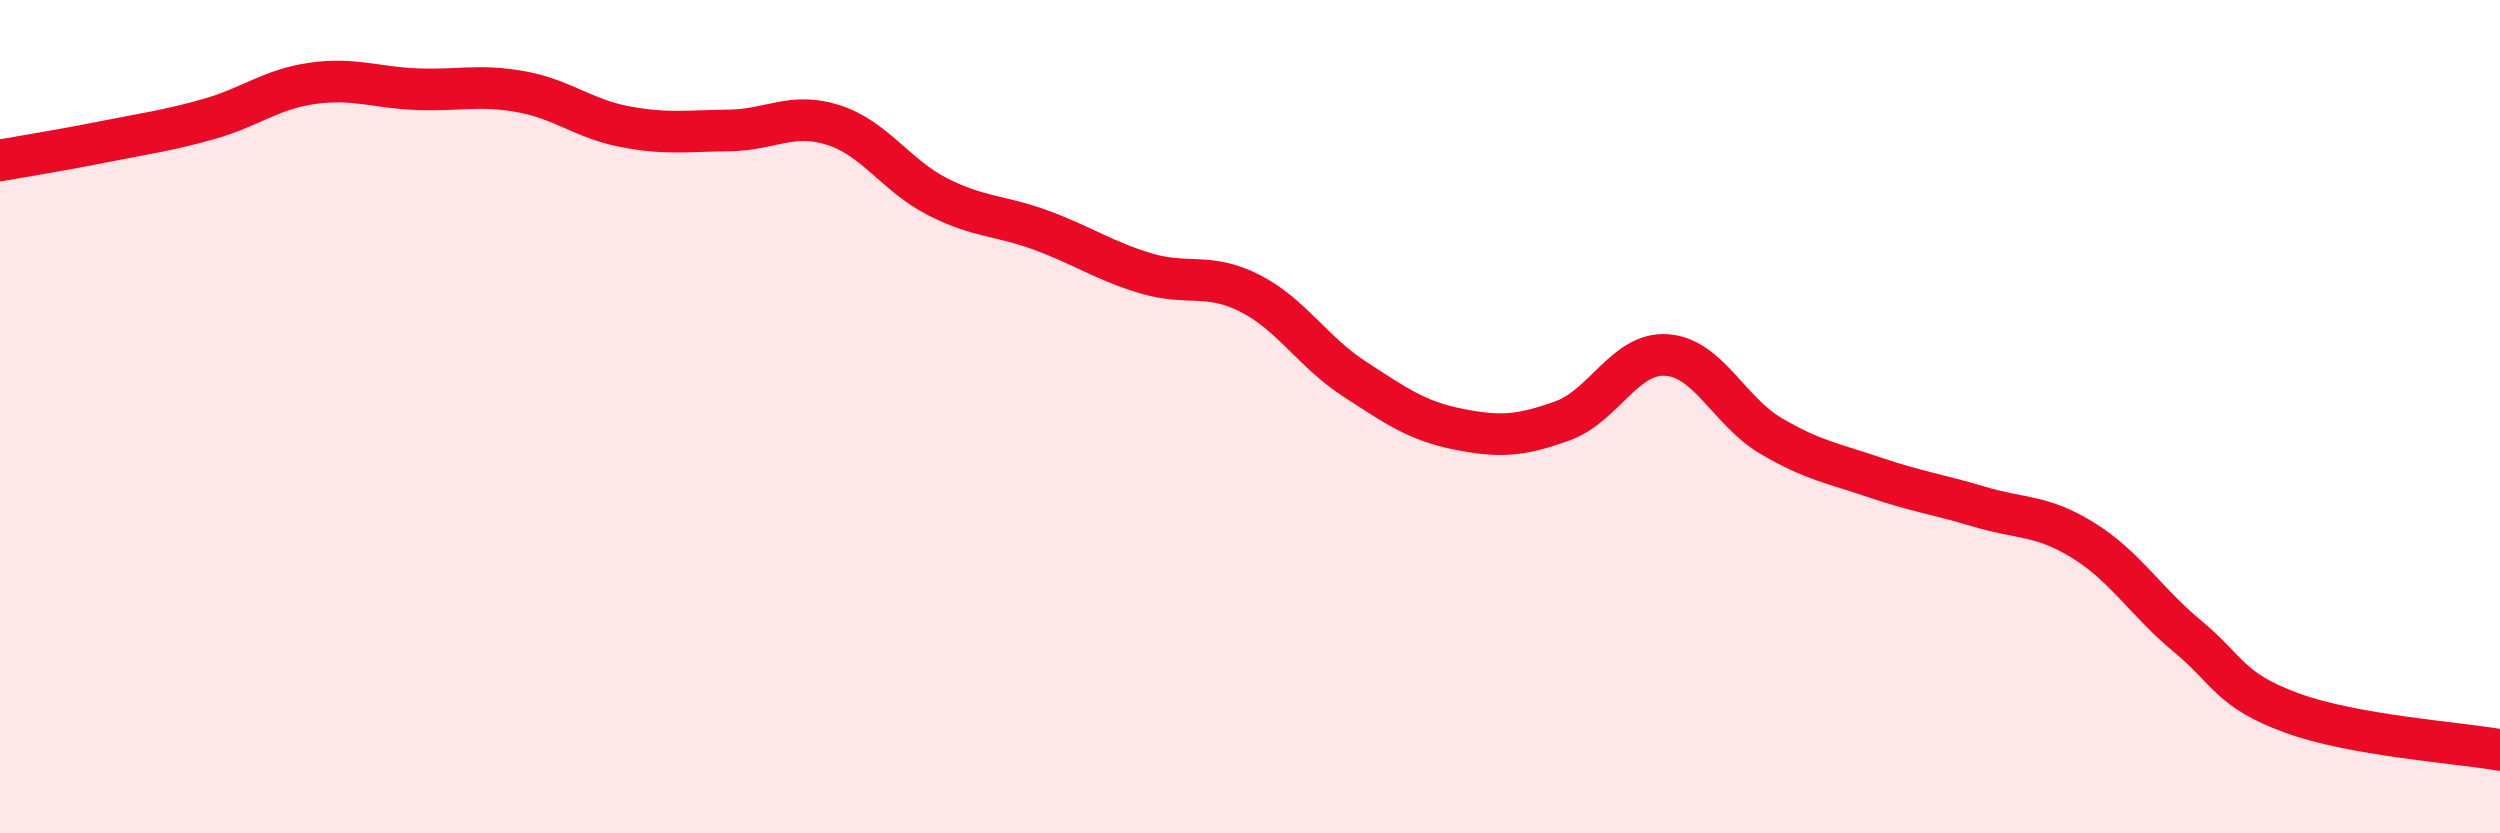 
    <svg width="60" height="20" viewBox="0 0 60 20" xmlns="http://www.w3.org/2000/svg">
      <path
        d="M 0,3.85 C 0.5,3.76 1.5,3.6 2.5,3.4 C 3.5,3.2 4,3.14 5,2.86 C 6,2.58 6.5,2.14 7.5,2 C 8.5,1.86 9,2.1 10,2.14 C 11,2.18 11.5,2.02 12.5,2.2 C 13.5,2.38 14,2.85 15,3.04 C 16,3.23 16.5,3.14 17.5,3.13 C 18.5,3.12 19,2.68 20,3 C 21,3.32 21.5,4.21 22.5,4.72 C 23.5,5.23 24,5.16 25,5.53 C 26,5.9 26.5,6.26 27.5,6.56 C 28.5,6.86 29,6.53 30,7.04 C 31,7.55 31.5,8.44 32.5,9.09 C 33.5,9.74 34,10.1 35,10.3 C 36,10.5 36.5,10.46 37.5,10.1 C 38.5,9.74 39,8.45 40,8.52 C 41,8.59 41.5,9.87 42.5,10.46 C 43.5,11.05 44,11.12 45,11.46 C 46,11.8 46.5,11.86 47.5,12.16 C 48.5,12.46 49,12.35 50,12.97 C 51,13.59 51.5,14.44 52.5,15.27 C 53.5,16.1 53.5,16.56 55,17.11 C 56.5,17.66 59,17.82 60,18L60 20L0 20Z"
        fill="#EB0A25"
        opacity="0.1"
        stroke-linecap="round"
        stroke-linejoin="round"
      />
      <path
        d="M 0,3.85 C 0.5,3.76 1.5,3.6 2.5,3.4 C 3.5,3.2 4,3.14 5,2.86 C 6,2.58 6.5,2.14 7.5,2 C 8.5,1.86 9,2.1 10,2.14 C 11,2.18 11.5,2.02 12.5,2.2 C 13.5,2.38 14,2.85 15,3.04 C 16,3.23 16.5,3.14 17.5,3.13 C 18.5,3.12 19,2.68 20,3 C 21,3.32 21.5,4.21 22.5,4.72 C 23.5,5.23 24,5.16 25,5.53 C 26,5.9 26.5,6.26 27.5,6.56 C 28.5,6.86 29,6.53 30,7.04 C 31,7.55 31.5,8.44 32.5,9.09 C 33.5,9.74 34,10.1 35,10.3 C 36,10.5 36.5,10.46 37.5,10.1 C 38.5,9.74 39,8.45 40,8.52 C 41,8.59 41.5,9.87 42.5,10.46 C 43.5,11.05 44,11.12 45,11.46 C 46,11.8 46.5,11.86 47.5,12.16 C 48.5,12.46 49,12.35 50,12.97 C 51,13.59 51.5,14.44 52.5,15.27 C 53.5,16.1 53.5,16.56 55,17.11 C 56.5,17.66 59,17.82 60,18"
        stroke="#EB0A25"
        stroke-width="1"
        fill="none"
        stroke-linecap="round"
        stroke-linejoin="round"
      />
    </svg>
  